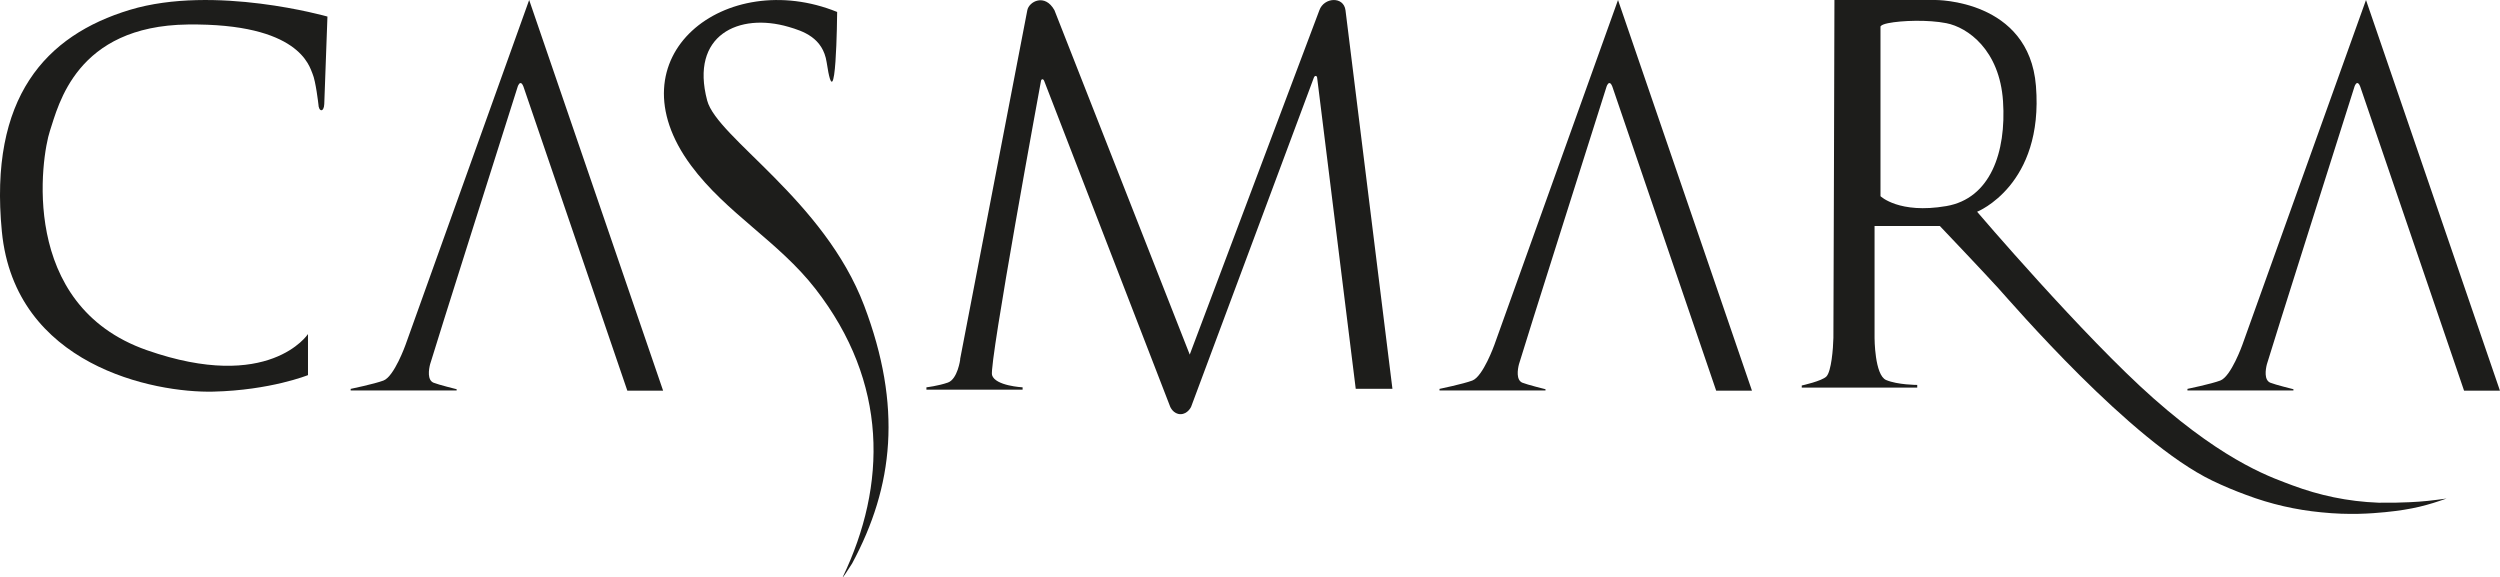 <?xml version="1.0" encoding="UTF-8"?> <svg xmlns="http://www.w3.org/2000/svg" id="_Слой_2" data-name="Слой 2" viewBox="0 0 510.24 117.81"><defs><style> .cls-1 { fill: #1d1d1b; fill-rule: evenodd; } </style></defs><g id="_Слой_1-2" data-name="Слой 1"><path class="cls-1" d="M66.83,3.38l-.65,17.86c-.07,1.74-1.15,1.62-1.2,0,0,0-.53-4.67-1.19-6.18-.65-1.51-2.65-10.34-25.47-10.06-22.82.28-26.39,16.49-28.13,21.71-1.73,5.21-6.51,35.56,19.78,44.76,24.99,8.75,32.89-3.29,32.89-3.29v8.38s-7.66,3.09-19.32,3.37c-12.12.29-40.5-5.32-43.16-32.67C-2.28,19.91,9.27,7.22,26.51,2.01c17.24-5.21,40.32,1.37,40.32,1.37"></path><path class="cls-1" d="M195.95,73.34L209.67,2.09c.32-1.75,3.57-3.54,5.54,0l27.61,70.28L269.28,2.09c.94-2.65,4.95-2.91,5.33,0l9.58,77.26h-7.49l-7.88-63.52c-.05-.39-.46-.49-.66,0l-25.06,67.2s-.68,1.5-2.16,1.5-2.1-1.5-2.1-1.5l-25.72-66.5c-.17-.48-.59-.46-.66,0,0,0-10.65,57.8-9.99,60.02.66,2.22,6.24,2.5,6.24,2.5v.48h-19.63v-.48s2.39-.28,4.38-.97c1.99-.7,2.52-4.72,2.52-4.72"></path><path class="cls-1" d="M502.91,79.74h7.32L482.89,0l-25.23,70.37s-2.31,6.48-4.51,7.3c-1.87.7-6.7,1.7-6.7,1.7v.32h21.63v-.25s-3.72-.92-4.72-1.33c-1.3-.54-.98-2.67-.7-3.76.35-1.38,17.83-56.51,17.83-56.51,0,0,.22-.88.63-.89.35,0,.59.72.59.72l21.19,62.05Z"></path><path class="cls-1" d="M128.02,79.74h7.32L108,0l-25.23,70.37s-2.31,6.48-4.51,7.3c-1.87.7-6.69,1.7-6.69,1.7v.32h21.63v-.25s-3.72-.92-4.72-1.33c-1.3-.54-.98-2.67-.7-3.76.35-1.38,17.83-56.51,17.83-56.51,0,0,.23-.88.63-.89.35,0,.59.72.59.72l21.2,62.05Z"></path><path class="cls-1" d="M170.86,2.44c0,.4-.21,23.19-2.14,10.29-.76-5.06-4.86-6.39-7.75-7.24-10.18-2.98-20.18,1.67-16.64,15.02,2.02,7.61,23.87,20.33,32.04,41.86,7.79,20.56,6.03,36.85-2.45,52.62-1.21,1.91-1.9,2.95-1.93,2.81,9.03-18.82,9.33-39.69-5.57-58.86-7.51-9.66-18.16-15.41-25.38-25.16-16.57-22.38,7.2-40.52,29.82-31.34"></path><path class="cls-1" d="M383.8,5.51v34.53s3.79,3.68,13.44,2.02c8.96-1.54,12.26-10.94,11.57-21.39-.69-10.45-7.18-15.08-11.58-15.94-3.71-.73-9.07-.56-11.87,0-1.68.34-1.57.78-1.57.78M367.73,78.67v.44h23.57v-.55s-3.99,0-6.35-1c-2.36-1-2.36-8.6-2.36-8.6v-22.83h13.33s9.03,9.49,11.91,12.67c2.88,3.18,27.04,31.29,43.7,39.3,2.33,1.12,4.59,2.06,6.8,2.87,5.17,1.96,10.32,3.1,15.41,3.59,5.79.6,10.28.24,13.06-.03,5.72-.56,8.8-1.47,12.53-2.78-2.85.39-4.92.64-7.58.75-1.8.09-3.9.13-6.29.1-6.4-.24-12.16-1.53-17.52-3.52-3.63-1.41-13.09-4.23-28.42-17.78-14.23-12.57-36-38.08-36-38.08,0,0,13.64-5.4,12.01-25.68C414.12-.14,395.02,0,395.02,0h-20.62s-.18,67.56-.21,68.96c-.05,2.23-.42,6.81-1.42,7.87-.89.94-5.04,1.85-5.04,1.85Z"></path><path class="cls-1" d="M350.25,79.74h7.32L330.23,0l-25.23,70.37s-2.31,6.48-4.51,7.3c-1.87.7-6.69,1.7-6.69,1.7v.32h21.63v-.25s-3.72-.92-4.72-1.33c-1.3-.54-.98-2.67-.7-3.76.35-1.38,17.83-56.51,17.83-56.51,0,0,.23-.88.64-.89.35,0,.59.72.59.72l21.19,62.05Z"></path></g></svg> 